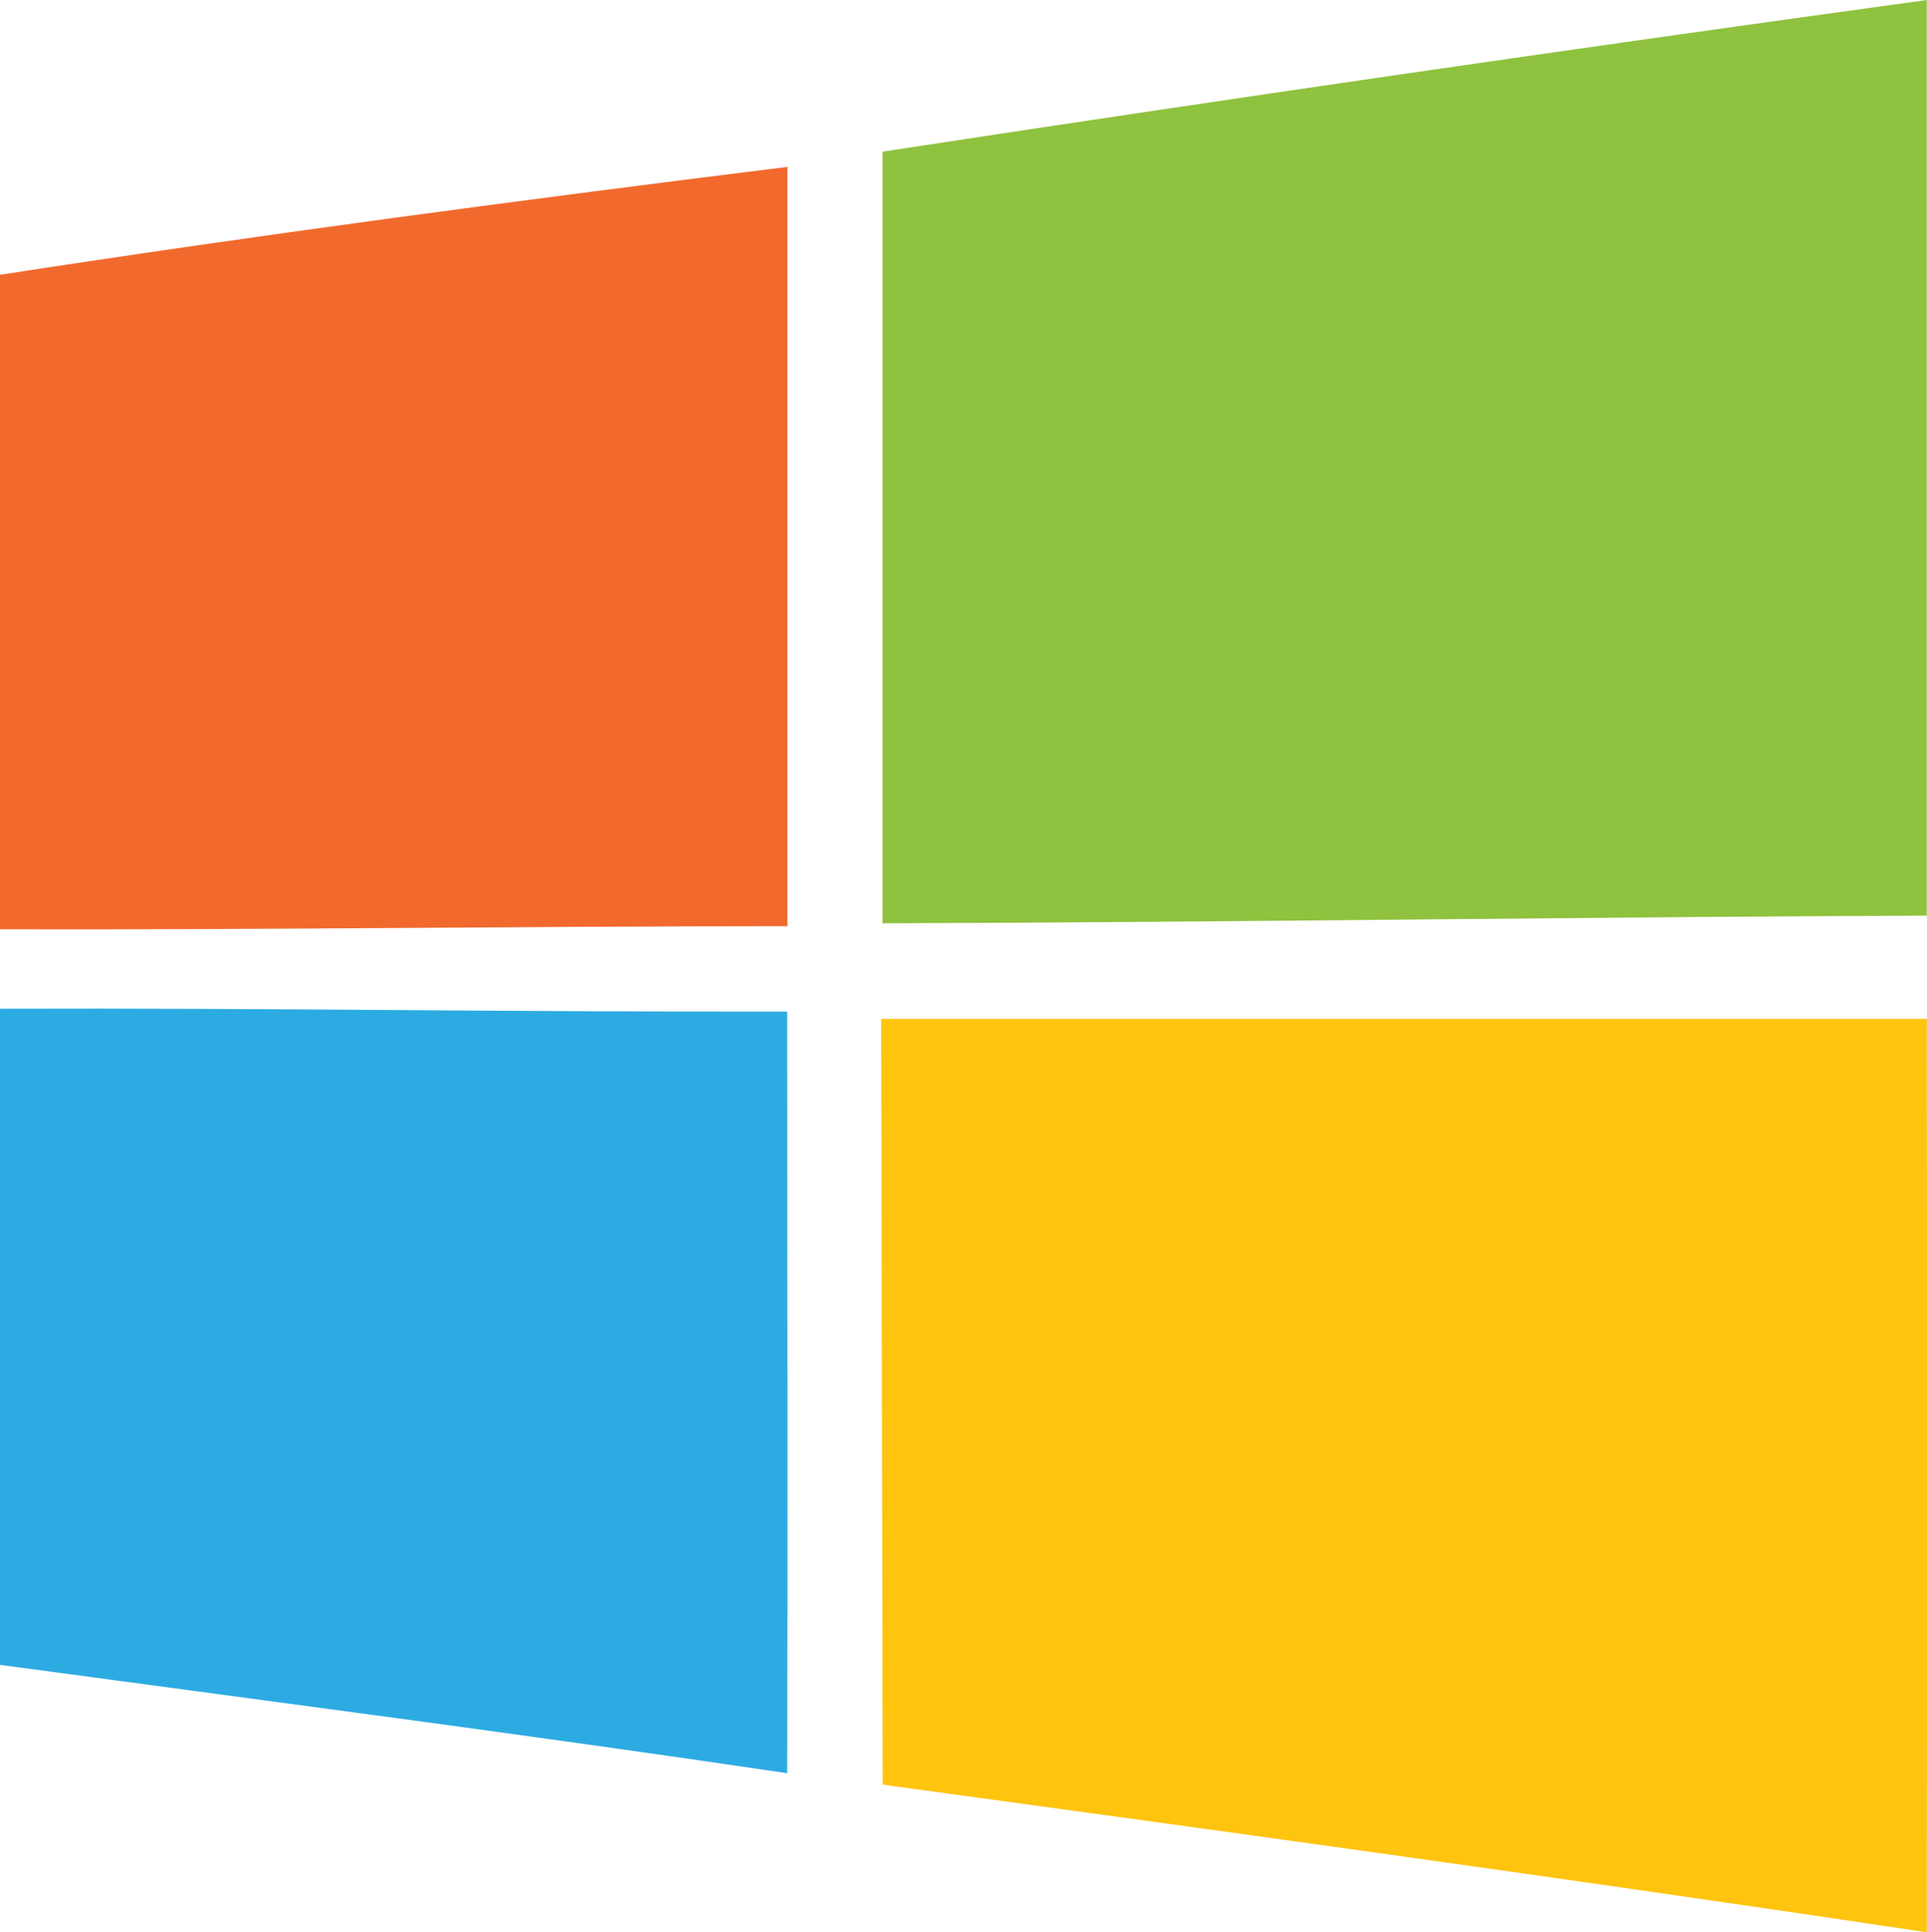 <?xml version="1.0" encoding="UTF-8"?> <svg xmlns="http://www.w3.org/2000/svg" data-name="Layer 1" viewBox="0 0 173.24 173.68"><title>FS_Windows_Logo</title><path d="M79.36 13.63Q126.23 6.46 173.22 0v82.3c-31.29.12-62.58.6-93.88.69V13.63z" fill="#8fc23e"></path><path d="M0 24.7c23.53-3.63 47.16-6.76 70.79-9.7v68.25c-23.61 0-47.22.34-70.83.28V24.7z" fill="#f2692d"></path><path d="M0 90.67c23.59-.08 47.18.3 70.77.26 0 22.82.06 45.63 0 68.45-23.57-3.49-47.18-6.55-70.79-9.74z" fill="#2cabe2"></path><path d="M79.22 91.58h94q.06 41 0 82.1c-31.25-4.68-62.56-9-93.86-13.27q-.06-34.41-.14-68.83z" fill="#fec40e"></path></svg> 
